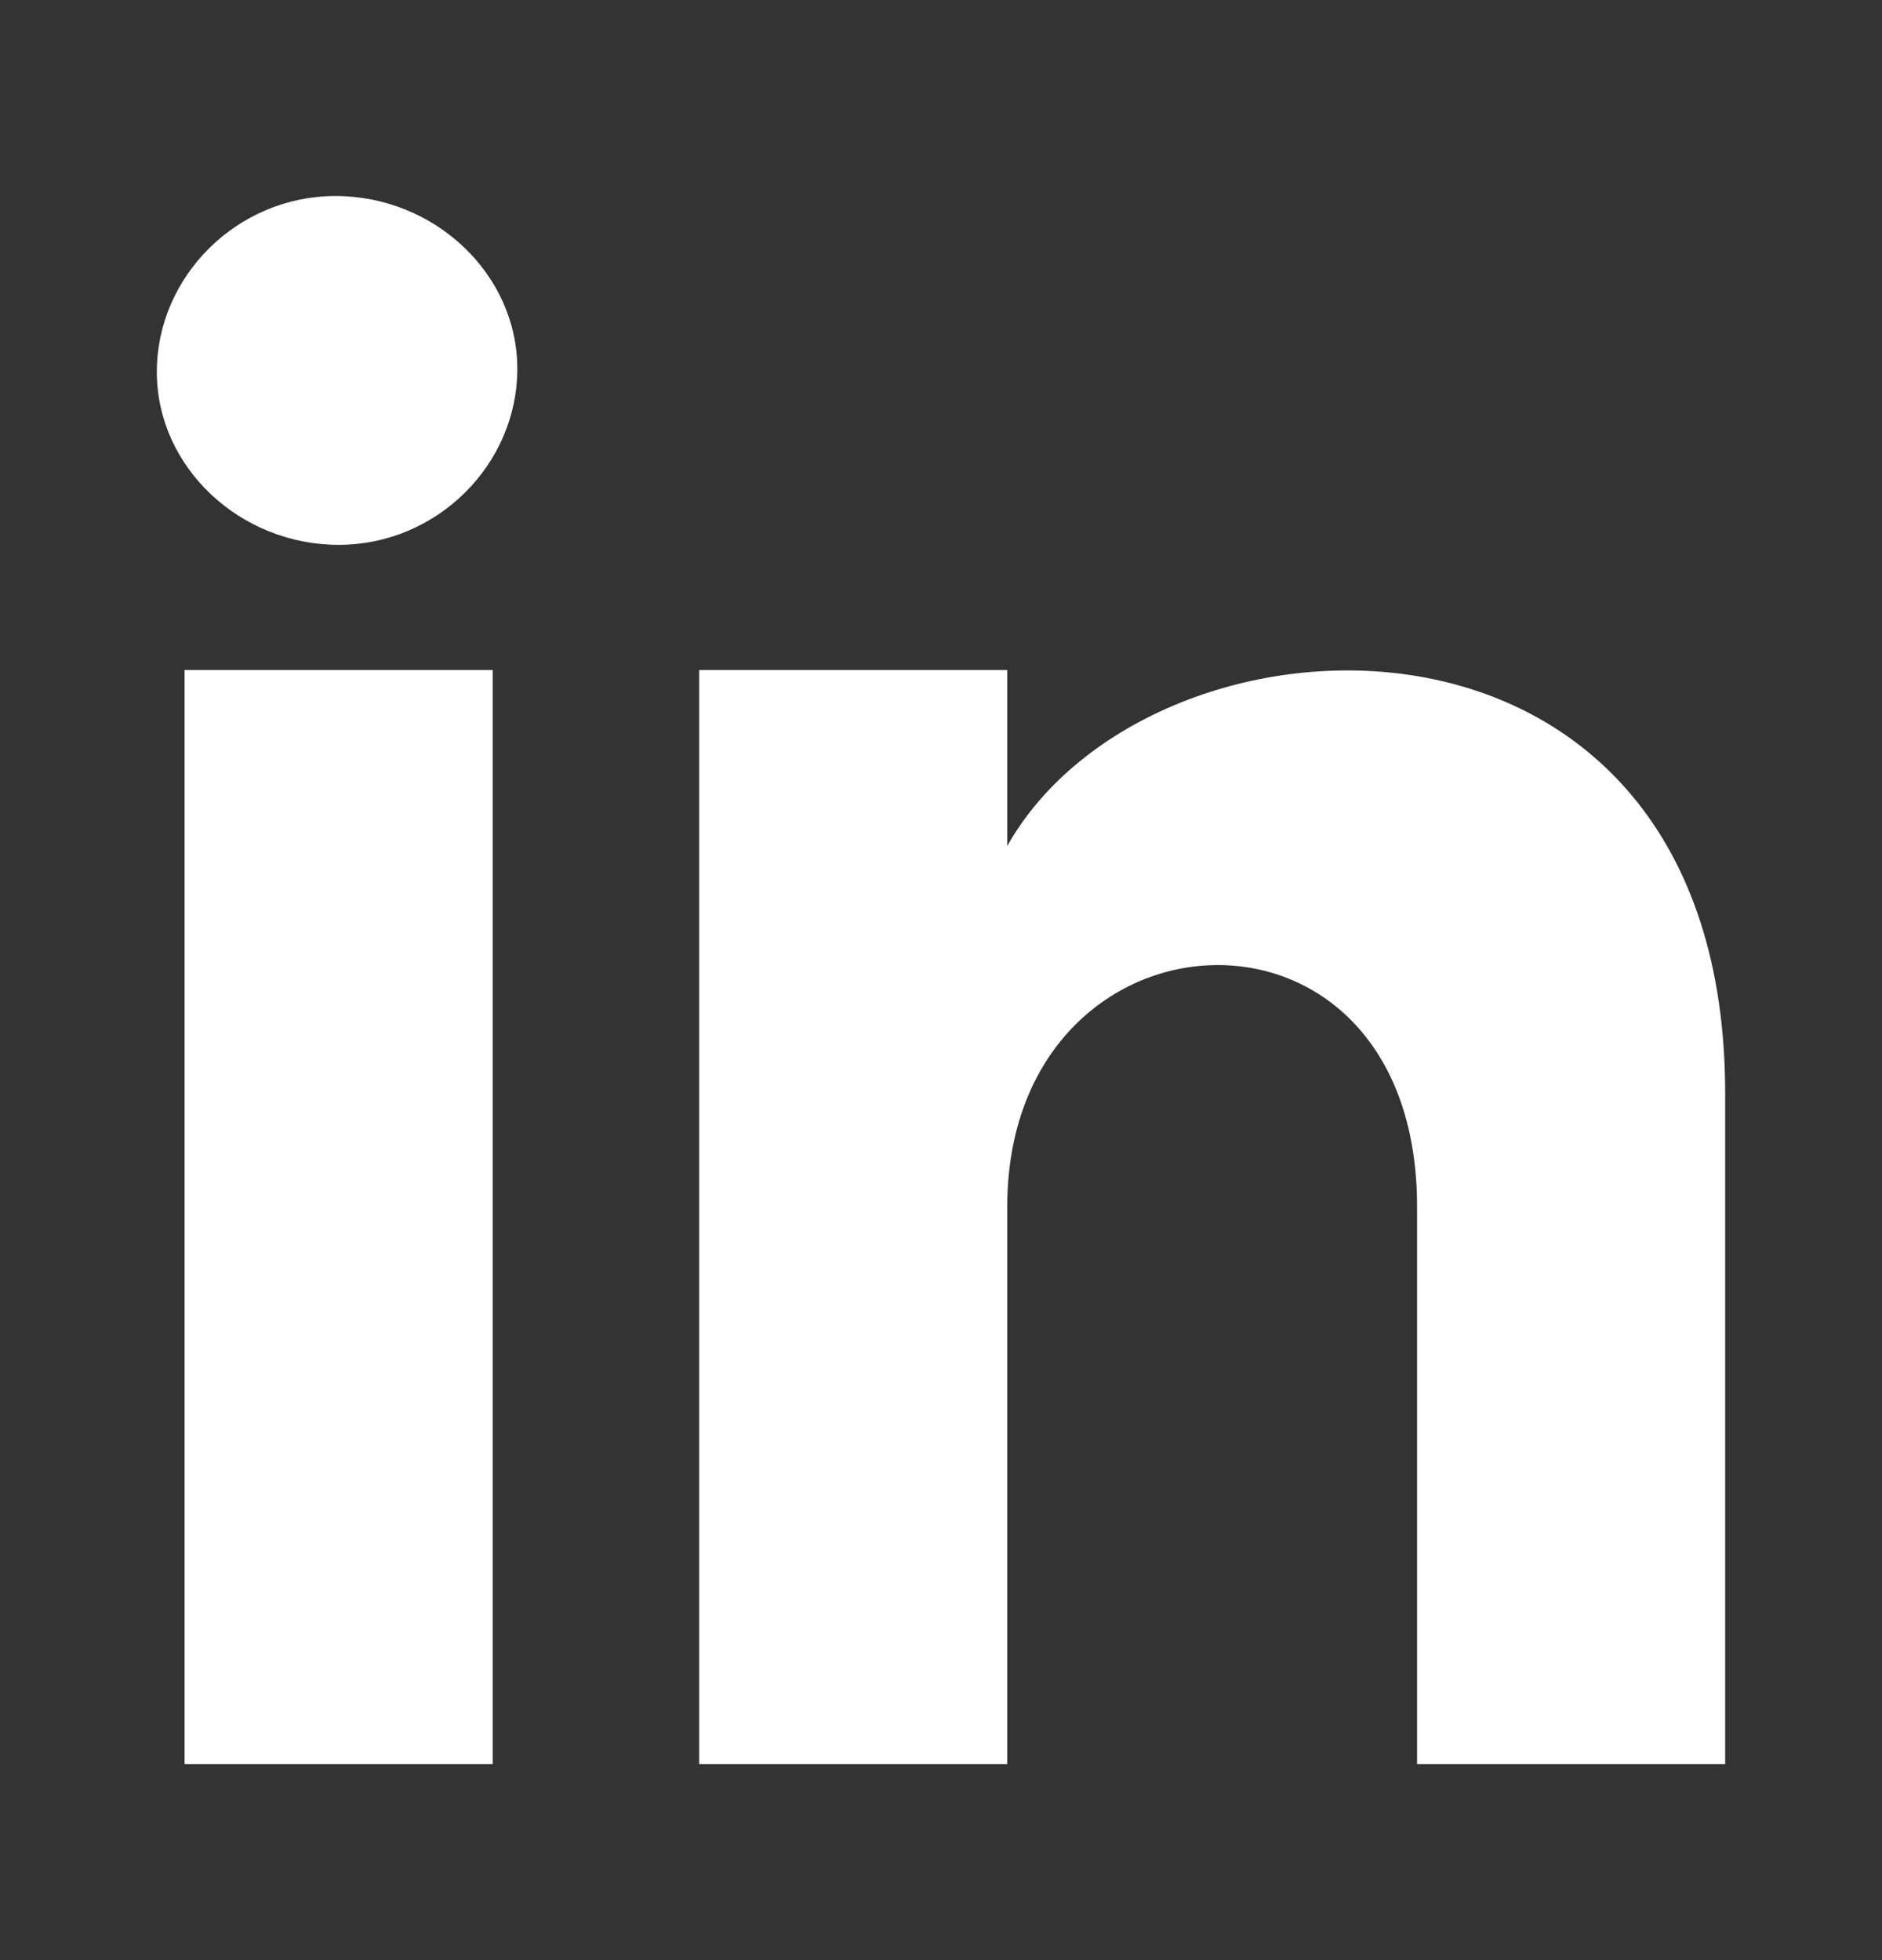 <svg width="24" height="25" viewBox="0 0 24 25" fill="none" xmlns="http://www.w3.org/2000/svg">
<rect x="0" y="0" width="24" height="25" fill="#333333" stroke="none"/>
<path d="M6.283 22.5H2.354V8.546H6.283V22.5ZM4.318 6.949C3.061 6.949 2 5.96 2 4.743C2 3.527 3.022 2.5 4.279 2.5C5.536 2.5 6.597 3.489 6.597 4.705C6.597 5.922 5.576 6.949 4.318 6.949ZM22 22.5H18.071V15.39C18.071 11.131 12.845 11.435 12.845 15.39V22.5H8.916V8.546H12.845V10.789C14.692 7.519 22 7.253 22 13.945V22.5Z" fill="white"/>
</svg>

